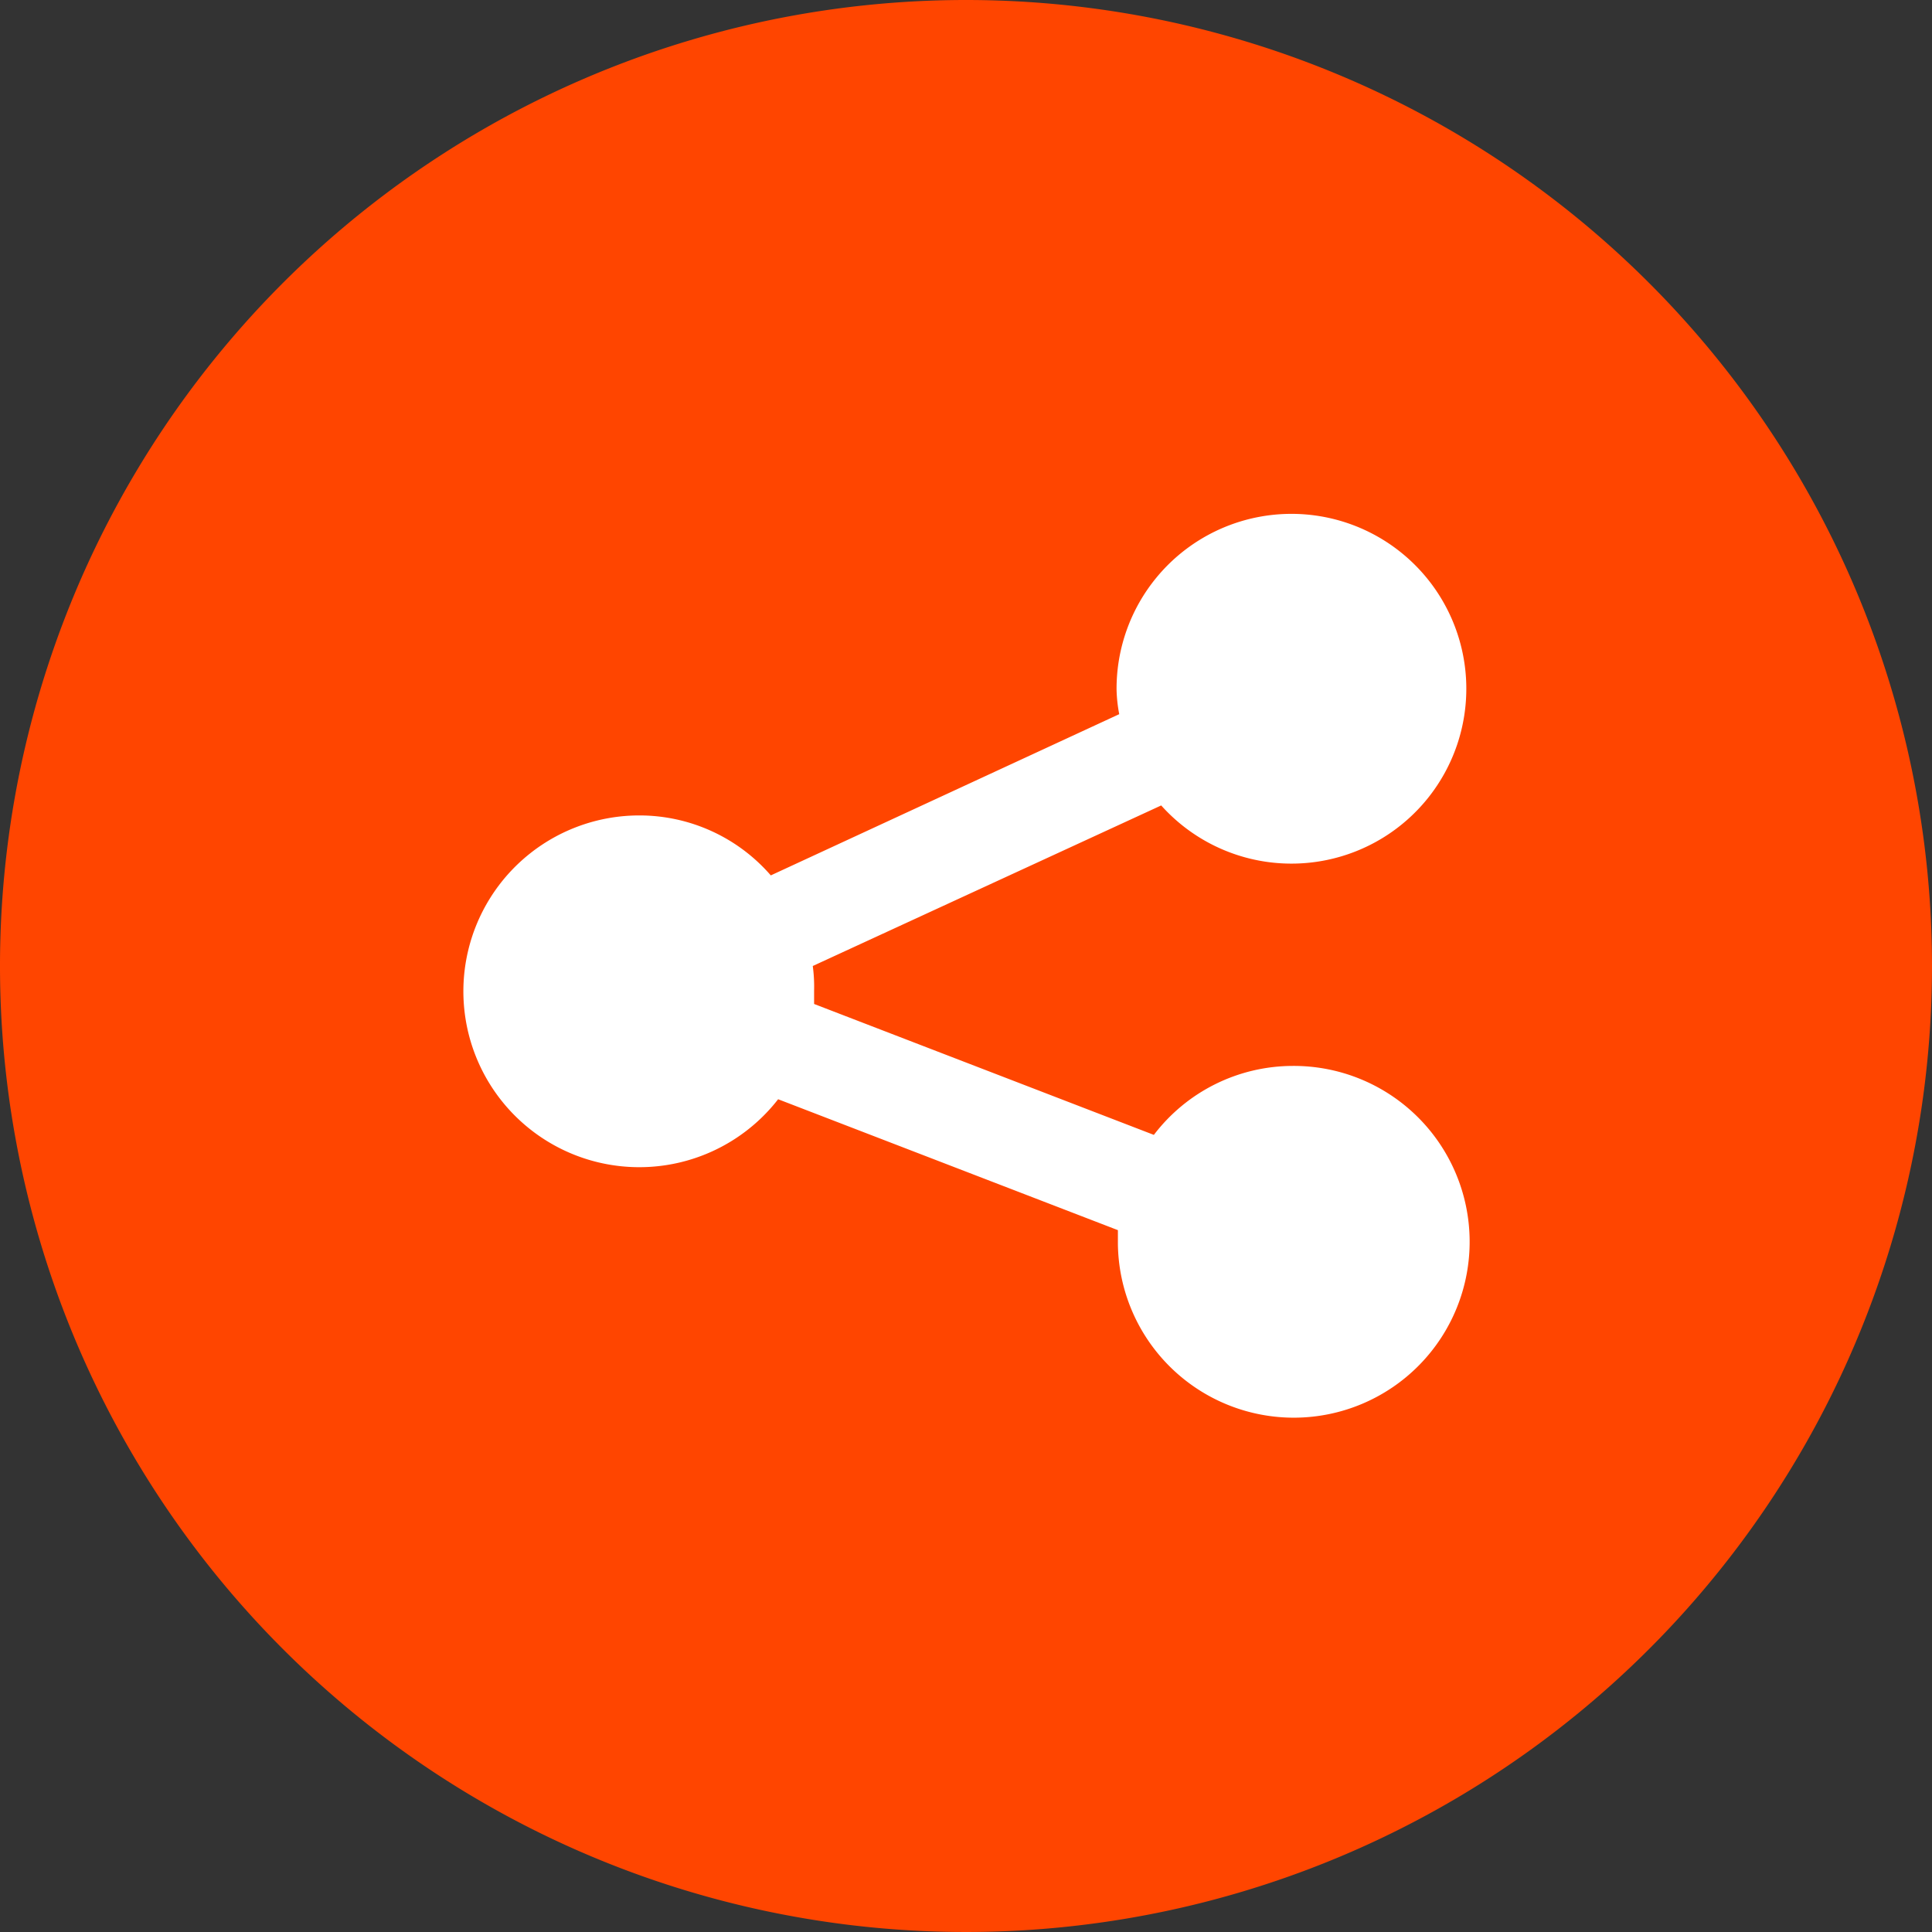 <svg id="Layer_1" data-name="Layer 1" xmlns="http://www.w3.org/2000/svg" viewBox="0 0 58 58"><rect x="0" y="0" width="58" height="58" fill="#333333" stroke="none"/><defs><style>.cls-1{fill:#ff4500;}.cls-2{fill:#fff;}</style></defs><title>Share</title><path class="cls-1" d="M29,0A29,29,0,1,0,58,29,29,29,0,0,0,29,0Z"/><path class="cls-2" d="M38.79,32a5.25,5.25,0,0,0-4.15,2.07l-10.2-3.93c0-.13,0-.26,0-.4A4.65,4.65,0,0,0,24.4,29l10.46-4.82a5.25,5.25,0,1,0-1.34-3.48,4.41,4.41,0,0,0,.08.74L23.14,26.28a5.22,5.22,0,0,0-3.93-1.8A5.28,5.28,0,1,0,23.36,33l10.2,3.93c0,.13,0,.26,0,.4A5.28,5.28,0,1,0,38.79,32Z"/></svg>